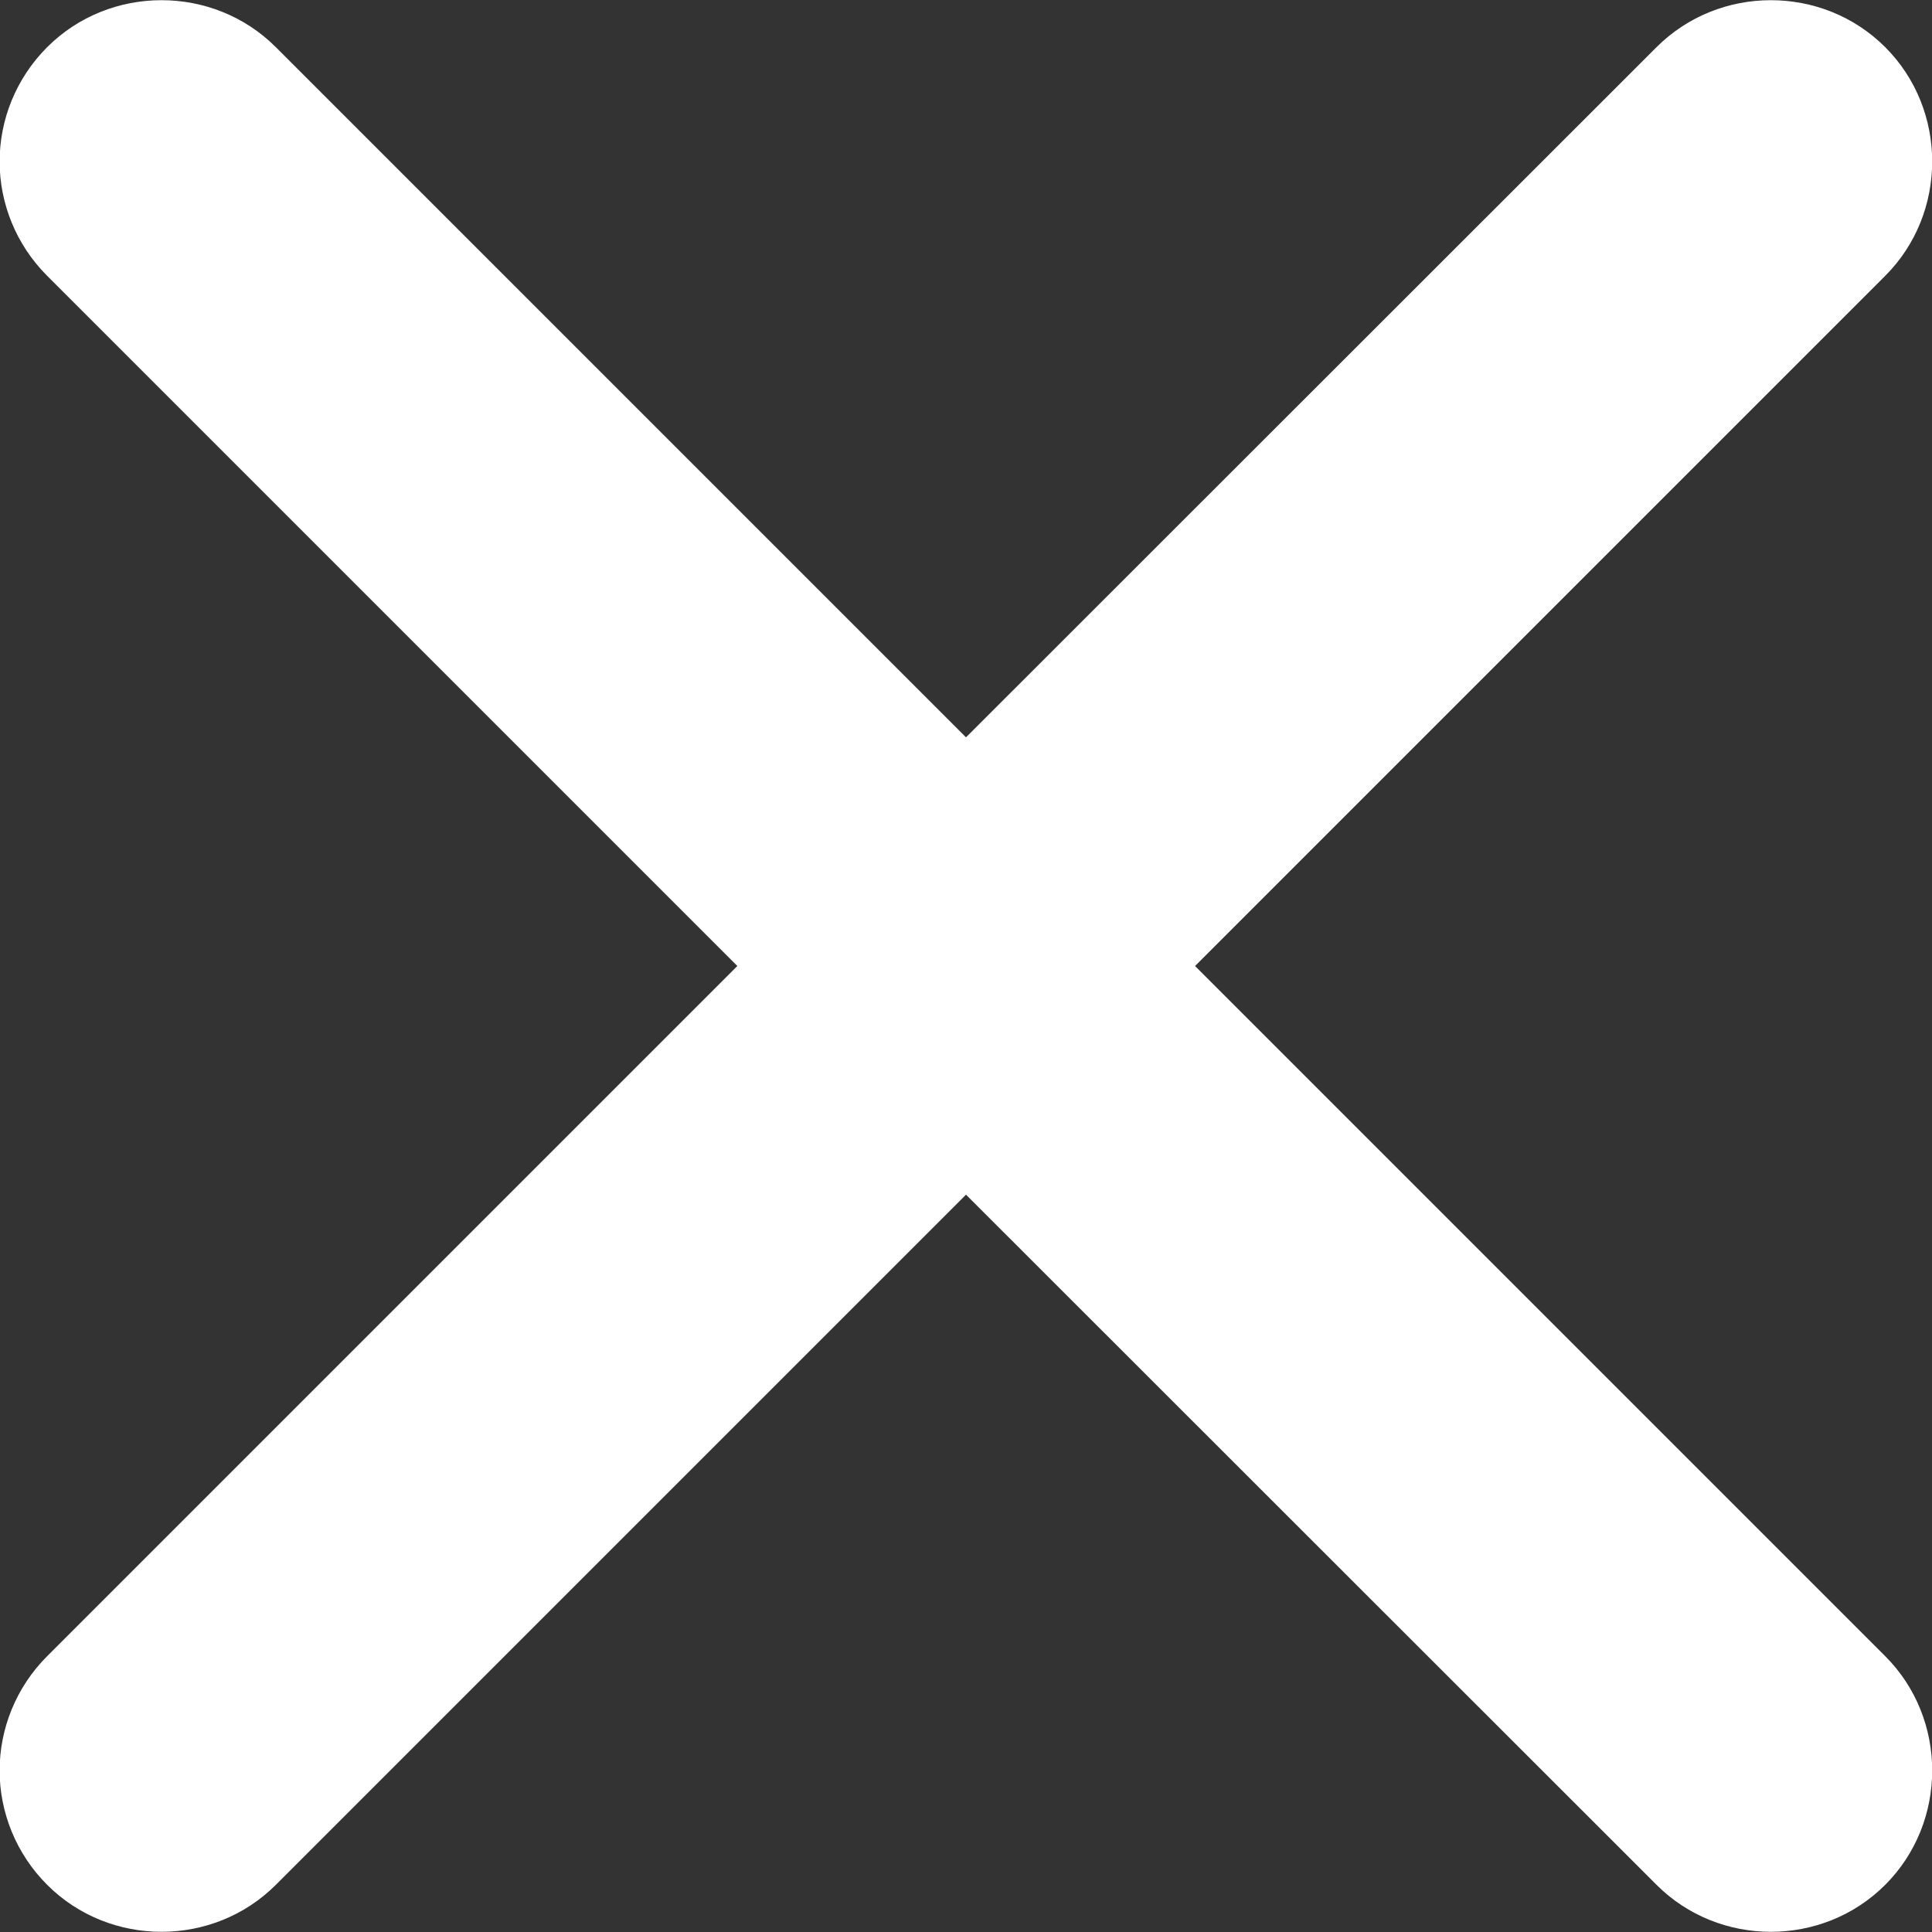 <?xml version="1.0" encoding="utf-8"?>
<!-- Generator: Adobe Illustrator 28.4.1, SVG Export Plug-In . SVG Version: 6.00 Build 0)  -->
<svg version="1.1" id="Layer_1" xmlns="http://www.w3.org/2000/svg" xmlns:xlink="http://www.w3.org/1999/xlink" x="0px" y="0px"
	 viewBox="0 0 512 512" style="enable-background:new 0 0 512 512;" xml:space="preserve">
<rect x="0" y="0" width="512" height="512" fill="#333333" stroke="none"/>
<style type="text/css">
	.st0{fill:#FFFFFF;}
</style>
<path class="st0" d="M316.7,256L499.6,73.1c16.6-16.6,16.6-44,0-60.6c-16.6-16.6-44-16.6-60.6,0L256,195.4L73.1,12.5
	c-16.6-16.6-44-16.6-60.6,0C4.2,20.8-0.1,31.8-0.1,42.8s4.3,22,12.6,30.3L195.4,256L12.5,438.9c-8.3,8.3-12.6,19.3-12.6,30.3
	c0,11,4.3,22,12.6,30.3c16.6,16.6,44,16.6,60.6,0L256,316.6L439,499.5c16.6,16.6,44,16.6,60.6,0c16.6-16.6,16.6-44,0-60.6L316.7,256
	z"/>
</svg>
